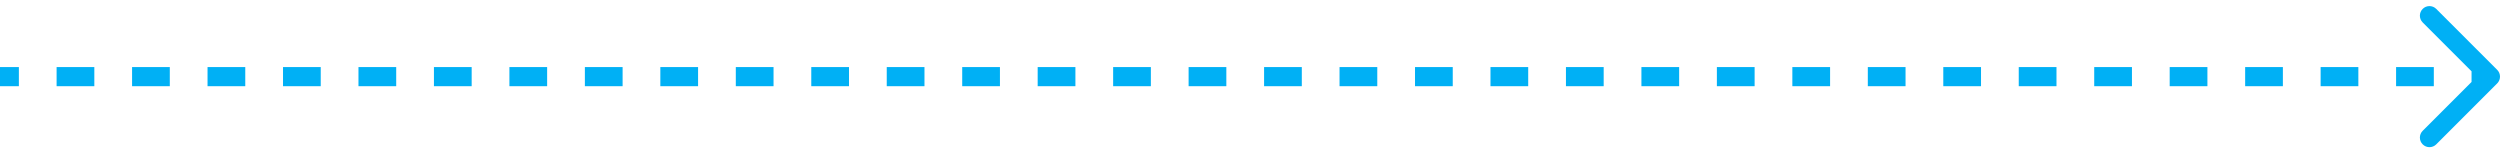 <svg width="261" height="16" viewBox="0 0 261 16" fill="none" xmlns="http://www.w3.org/2000/svg">
<path d="M260.354 8.354C260.549 8.158 260.549 7.842 260.354 7.646L257.172 4.464C256.976 4.269 256.66 4.269 256.464 4.464C256.269 4.66 256.269 4.976 256.464 5.172L259.293 8L256.464 10.828C256.269 11.024 256.269 11.34 256.464 11.536C256.66 11.731 256.976 11.731 257.172 11.536L260.354 8.354ZM0 8.5H1.97V7.5H0V8.5ZM5.909 8.5H9.848V7.5H5.909V8.5ZM13.788 8.5H17.727V7.5H13.788V8.5ZM21.667 8.5H25.606V7.5H21.667V8.5ZM29.546 8.5H33.485V7.5H29.546V8.5ZM37.424 8.5H41.364V7.5H37.424V8.5ZM45.303 8.5H49.242V7.5H45.303V8.5ZM53.182 8.5H57.121V7.5H53.182V8.5ZM61.061 8.5H65V7.5H61.061V8.5ZM68.939 8.5H72.879V7.5H68.939V8.5ZM76.818 8.5H80.758V7.5H76.818V8.5ZM84.697 8.5H88.636V7.5H84.697V8.5ZM92.576 8.5H96.515V7.5H92.576V8.5ZM100.455 8.5H104.394V7.5H100.455V8.5ZM108.333 8.5H112.273V7.5H108.333V8.5ZM116.212 8.5H120.151V7.5H116.212V8.5ZM124.091 8.5H128.03V7.5H124.091V8.5ZM131.97 8.5H135.909V7.5H131.97V8.5ZM139.848 8.5H143.788V7.5H139.848V8.5ZM147.727 8.5H151.667V7.5H147.727V8.5ZM155.606 8.5H159.545V7.5H155.606V8.5ZM163.485 8.5H167.424V7.5H163.485V8.5ZM171.364 8.5H175.303V7.5H171.364V8.5ZM179.242 8.5H183.182V7.5H179.242V8.5ZM187.121 8.5H191.061V7.5H187.121V8.5ZM195 8.5H198.939V7.5H195V8.5ZM202.879 8.5H206.818V7.5H202.879V8.5ZM210.757 8.5H214.697V7.5H210.757V8.5ZM218.636 8.5H222.576V7.5H218.636V8.5ZM226.515 8.5H230.454V7.5H226.515V8.5ZM234.394 8.5H238.333V7.5H234.394V8.5ZM242.273 8.5H246.212V7.5H242.273V8.5ZM250.151 8.5H254.091V7.5H250.151V8.5ZM258.03 8.5H260V7.5H258.03V8.5ZM260.707 8.707C261.098 8.317 261.098 7.683 260.707 7.293L254.343 0.929C253.953 0.538 253.319 0.538 252.929 0.929C252.538 1.319 252.538 1.953 252.929 2.343L258.586 8L252.929 13.657C252.538 14.047 252.538 14.681 252.929 15.071C253.319 15.462 253.953 15.462 254.343 15.071L260.707 8.707ZM0 9H1.97V7H0V9ZM5.909 9H9.848V7H5.909V9ZM13.788 9H17.727V7H13.788V9ZM21.667 9H25.606V7H21.667V9ZM29.546 9H33.485V7H29.546V9ZM37.424 9H41.364V7H37.424V9ZM45.303 9H49.242V7H45.303V9ZM53.182 9H57.121V7H53.182V9ZM61.061 9H65V7H61.061V9ZM68.939 9H72.879V7H68.939V9ZM76.818 9H80.758V7H76.818V9ZM84.697 9H88.636V7H84.697V9ZM92.576 9H96.515V7H92.576V9ZM100.455 9H104.394V7H100.455V9ZM108.333 9H112.273V7H108.333V9ZM116.212 9H120.151V7H116.212V9ZM124.091 9H128.03V7H124.091V9ZM131.97 9H135.909V7H131.97V9ZM139.848 9H143.788V7H139.848V9ZM147.727 9H151.667V7H147.727V9ZM155.606 9H159.545V7H155.606V9ZM163.485 9H167.424V7H163.485V9ZM171.364 9H175.303V7H171.364V9ZM179.242 9H183.182V7H179.242V9ZM187.121 9H191.061V7H187.121V9ZM195 9H198.939V7H195V9ZM202.879 9H206.818V7H202.879V9ZM210.757 9H214.697V7H210.757V9ZM218.636 9H222.576V7H218.636V9ZM226.515 9H230.454V7H226.515V9ZM234.394 9H238.333V7H234.394V9ZM242.273 9H246.212V7H242.273V9ZM250.151 9H254.091V7H250.151V9ZM258.03 9H260V7H258.03V9Z" fill="#00B0F5"/>
</svg>
